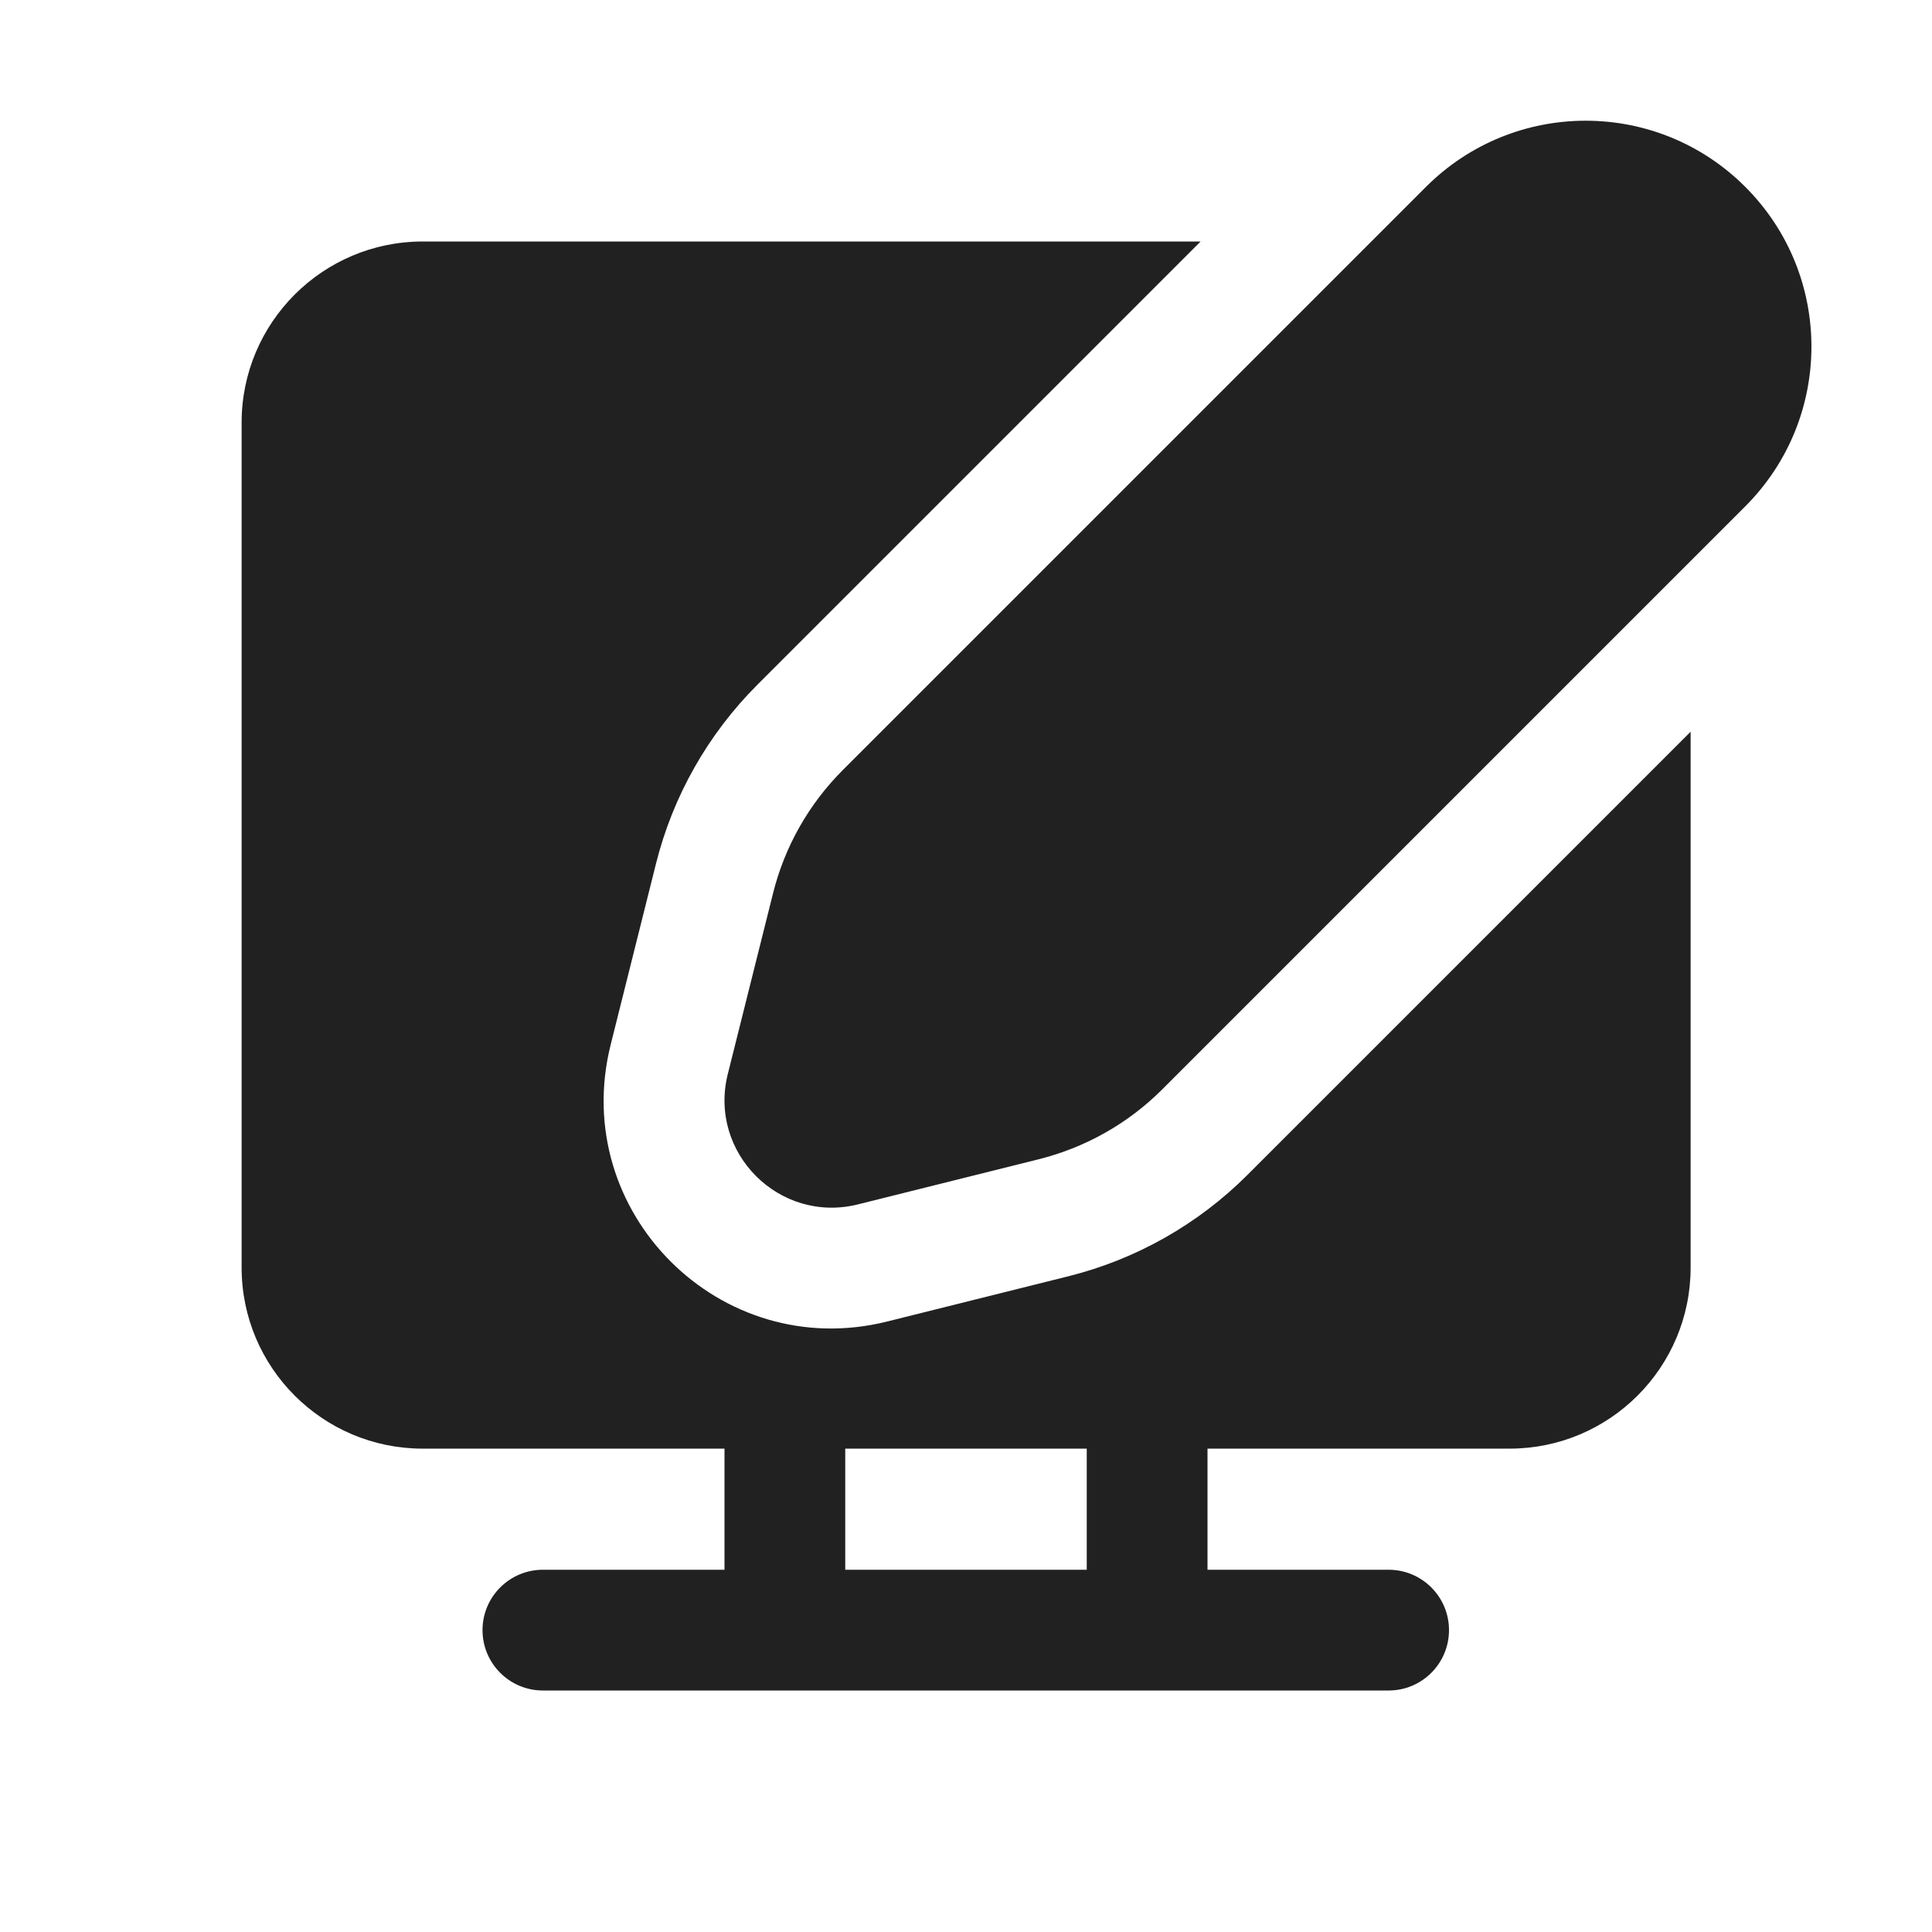 <svg width="16" height="16" viewBox="0 0 16 16" fill="none" xmlns="http://www.w3.org/2000/svg">
<path d="M6.98 6.377L11.809 1.548C12.54 0.817 13.724 0.817 14.454 1.548C15.184 2.278 15.184 3.462 14.454 4.193L9.625 9.022C9.343 9.304 8.99 9.503 8.604 9.6L7.106 9.974C6.455 10.137 5.865 9.547 6.027 8.896L6.402 7.398C6.498 7.012 6.698 6.659 6.98 6.377ZM6.273 5.67L9.943 2H3.501C2.673 2 2.001 2.672 2.001 3.5V10.497C2.001 11.326 2.673 11.997 3.501 11.997H6V13H4.496C4.22 13 3.996 13.224 3.996 13.5C3.996 13.776 4.22 14 4.496 14H11.5C11.776 14 12 13.776 12 13.5C12 13.224 11.776 13 11.5 13H10V11.997H12.501C13.329 11.997 14.001 11.326 14.001 10.497V6.06L10.332 9.729C9.922 10.139 9.408 10.43 8.846 10.57L7.348 10.944C5.965 11.29 4.711 10.037 5.057 8.653L5.432 7.155C5.572 6.593 5.863 6.08 6.273 5.67ZM9 11.997V13H7V11.997H9Z" fill="#212121"/>
</svg>
